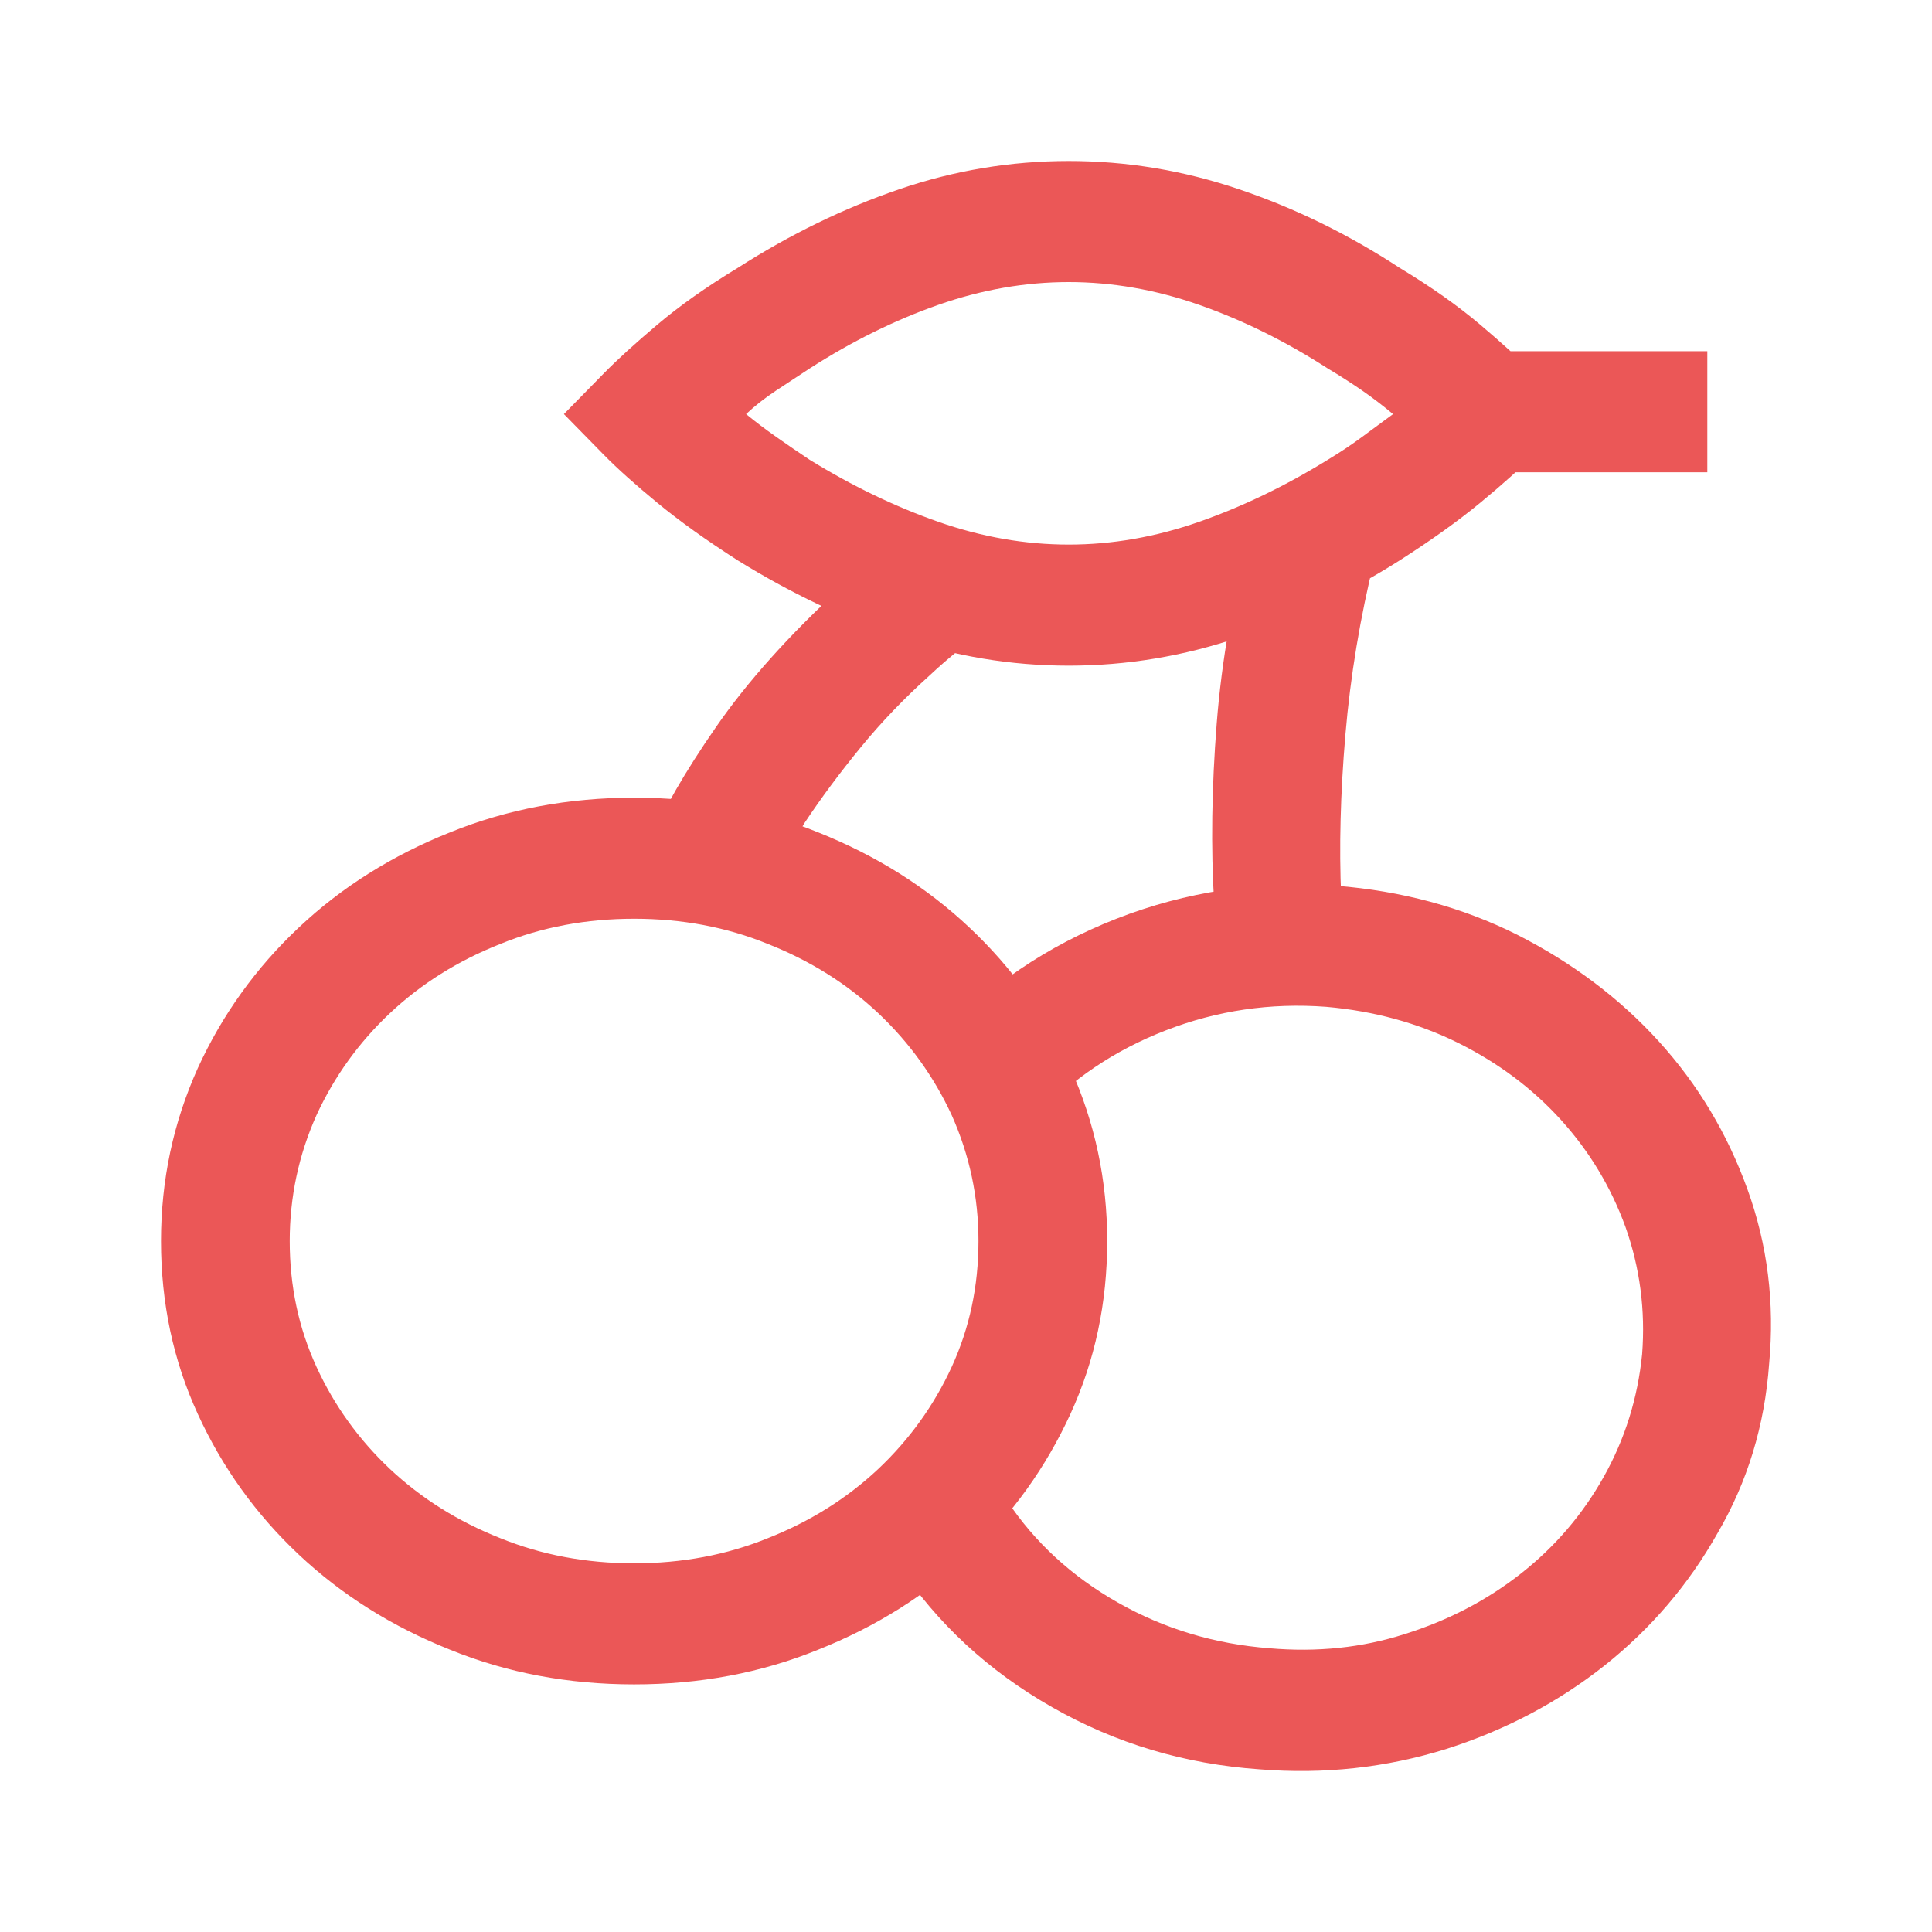 <svg width="24" height="24" viewBox="0 0 24 24" fill="none" xmlns="http://www.w3.org/2000/svg">
<path d="M12.155 15.417C12.155 14.87 12.044 14.349 11.823 13.854C11.601 13.373 11.296 12.95 10.909 12.585C10.521 12.22 10.064 11.934 9.538 11.726C9.026 11.517 8.472 11.413 7.877 11.413C7.282 11.413 6.728 11.517 6.216 11.726C5.69 11.934 5.233 12.22 4.845 12.585C4.457 12.95 4.153 13.373 3.931 13.854C3.71 14.349 3.599 14.87 3.599 15.417C3.599 15.977 3.71 16.497 3.931 16.979C4.153 17.461 4.457 17.884 4.845 18.249C5.233 18.613 5.69 18.9 6.216 19.108C6.728 19.316 7.282 19.42 7.877 19.42C8.472 19.42 9.026 19.316 9.538 19.108C10.064 18.9 10.521 18.613 10.909 18.249C11.296 17.884 11.601 17.461 11.823 16.979C12.044 16.497 12.155 15.977 12.155 15.417ZM13.754 15.417C13.754 16.185 13.602 16.901 13.297 17.565C12.992 18.229 12.574 18.812 12.041 19.313C11.508 19.814 10.881 20.208 10.161 20.494C9.455 20.781 8.694 20.924 7.877 20.924C7.06 20.924 6.299 20.781 5.593 20.494C4.873 20.208 4.246 19.814 3.713 19.313C3.18 18.812 2.761 18.229 2.457 17.565C2.152 16.901 2 16.185 2 15.417C2 14.662 2.152 13.946 2.457 13.269C2.761 12.605 3.18 12.022 3.713 11.521C4.246 11.019 4.873 10.626 5.593 10.339C6.299 10.053 7.06 9.909 7.877 9.909C8.694 9.909 9.455 10.053 10.161 10.339C10.881 10.626 11.508 11.019 12.041 11.521C12.574 12.022 12.992 12.605 13.297 13.269C13.602 13.946 13.754 14.662 13.754 15.417ZM12.861 13.893L11.656 12.917C12.266 12.253 13.003 11.752 13.868 11.413C14.733 11.075 15.644 10.938 16.599 11.003C17.416 11.068 18.163 11.27 18.842 11.609C19.534 11.96 20.122 12.403 20.607 12.937C21.091 13.47 21.458 14.082 21.707 14.772C21.957 15.462 22.047 16.185 21.977 16.94C21.922 17.708 21.707 18.411 21.334 19.049C20.974 19.687 20.506 20.234 19.932 20.69C19.357 21.145 18.703 21.491 17.97 21.725C17.222 21.959 16.447 22.044 15.644 21.979C14.716 21.914 13.858 21.657 13.069 21.207C12.279 20.758 11.643 20.169 11.158 19.44L12.508 18.639C12.854 19.16 13.314 19.583 13.889 19.909C14.463 20.234 15.09 20.423 15.768 20.475C16.363 20.527 16.924 20.468 17.45 20.299C17.99 20.13 18.471 19.879 18.894 19.547C19.316 19.215 19.659 18.815 19.922 18.346C20.185 17.878 20.344 17.37 20.399 16.823C20.441 16.276 20.372 15.749 20.192 15.241C20.012 14.746 19.745 14.304 19.392 13.913C19.039 13.523 18.613 13.204 18.115 12.956C17.616 12.709 17.07 12.559 16.474 12.507C15.782 12.455 15.117 12.553 14.481 12.8C13.844 13.047 13.304 13.412 12.861 13.893ZM15.54 6.589L17.076 6.941C16.896 7.67 16.775 8.399 16.713 9.128C16.651 9.857 16.634 10.528 16.661 11.14C16.675 11.205 16.682 11.254 16.682 11.286C16.682 11.319 16.682 11.342 16.682 11.355L15.083 11.491C15.083 11.465 15.083 11.43 15.083 11.384C15.083 11.338 15.083 11.283 15.083 11.218C15.041 10.528 15.052 9.786 15.114 8.992C15.176 8.197 15.318 7.397 15.54 6.589ZM9.559 11.023L8.064 10.476C8.23 10.072 8.507 9.591 8.895 9.031C9.282 8.471 9.801 7.891 10.452 7.293C10.59 7.175 10.732 7.055 10.878 6.931C11.023 6.808 11.172 6.694 11.324 6.589L12.321 7.761C12.182 7.865 12.051 7.966 11.926 8.064C11.802 8.162 11.677 8.269 11.553 8.386C11.234 8.673 10.947 8.972 10.691 9.285C10.435 9.597 10.203 9.909 9.995 10.222C9.884 10.404 9.791 10.564 9.715 10.7C9.639 10.837 9.587 10.945 9.559 11.023ZM16.495 4.578C15.969 4.239 15.436 3.976 14.896 3.787C14.356 3.598 13.816 3.504 13.276 3.504C12.736 3.504 12.196 3.598 11.656 3.787C11.117 3.976 10.584 4.239 10.057 4.578C9.919 4.669 9.781 4.76 9.642 4.851C9.504 4.942 9.379 5.04 9.268 5.144C9.379 5.235 9.504 5.33 9.642 5.427C9.781 5.525 9.919 5.619 10.057 5.711C10.584 6.036 11.117 6.293 11.656 6.482C12.196 6.671 12.736 6.765 13.276 6.765C13.816 6.765 14.356 6.671 14.896 6.482C15.436 6.293 15.969 6.036 16.495 5.711C16.647 5.619 16.789 5.525 16.921 5.427C17.052 5.33 17.18 5.235 17.305 5.144C17.18 5.04 17.052 4.942 16.921 4.851C16.789 4.76 16.647 4.669 16.495 4.578ZM19.049 5.652C18.883 5.821 18.662 6.02 18.385 6.248C18.108 6.476 17.776 6.713 17.388 6.961C16.751 7.364 16.087 7.683 15.394 7.917C14.702 8.152 13.996 8.269 13.276 8.269C12.556 8.269 11.854 8.152 11.168 7.917C10.483 7.683 9.815 7.364 9.164 6.961C8.777 6.713 8.445 6.476 8.168 6.248C7.891 6.02 7.669 5.821 7.503 5.652L7.005 5.144L7.503 4.636C7.669 4.467 7.891 4.265 8.168 4.031C8.445 3.797 8.777 3.562 9.164 3.328C9.815 2.911 10.483 2.586 11.168 2.352C11.854 2.117 12.556 2 13.276 2C13.996 2 14.702 2.117 15.394 2.352C16.087 2.586 16.751 2.911 17.388 3.328C17.776 3.562 18.108 3.797 18.385 4.031C18.662 4.265 18.883 4.467 19.049 4.636L19.548 5.144L19.049 5.652ZM18.613 5.867V4.363H21.209V5.867H18.613Z" fill="#EB5757"/>
</svg>
